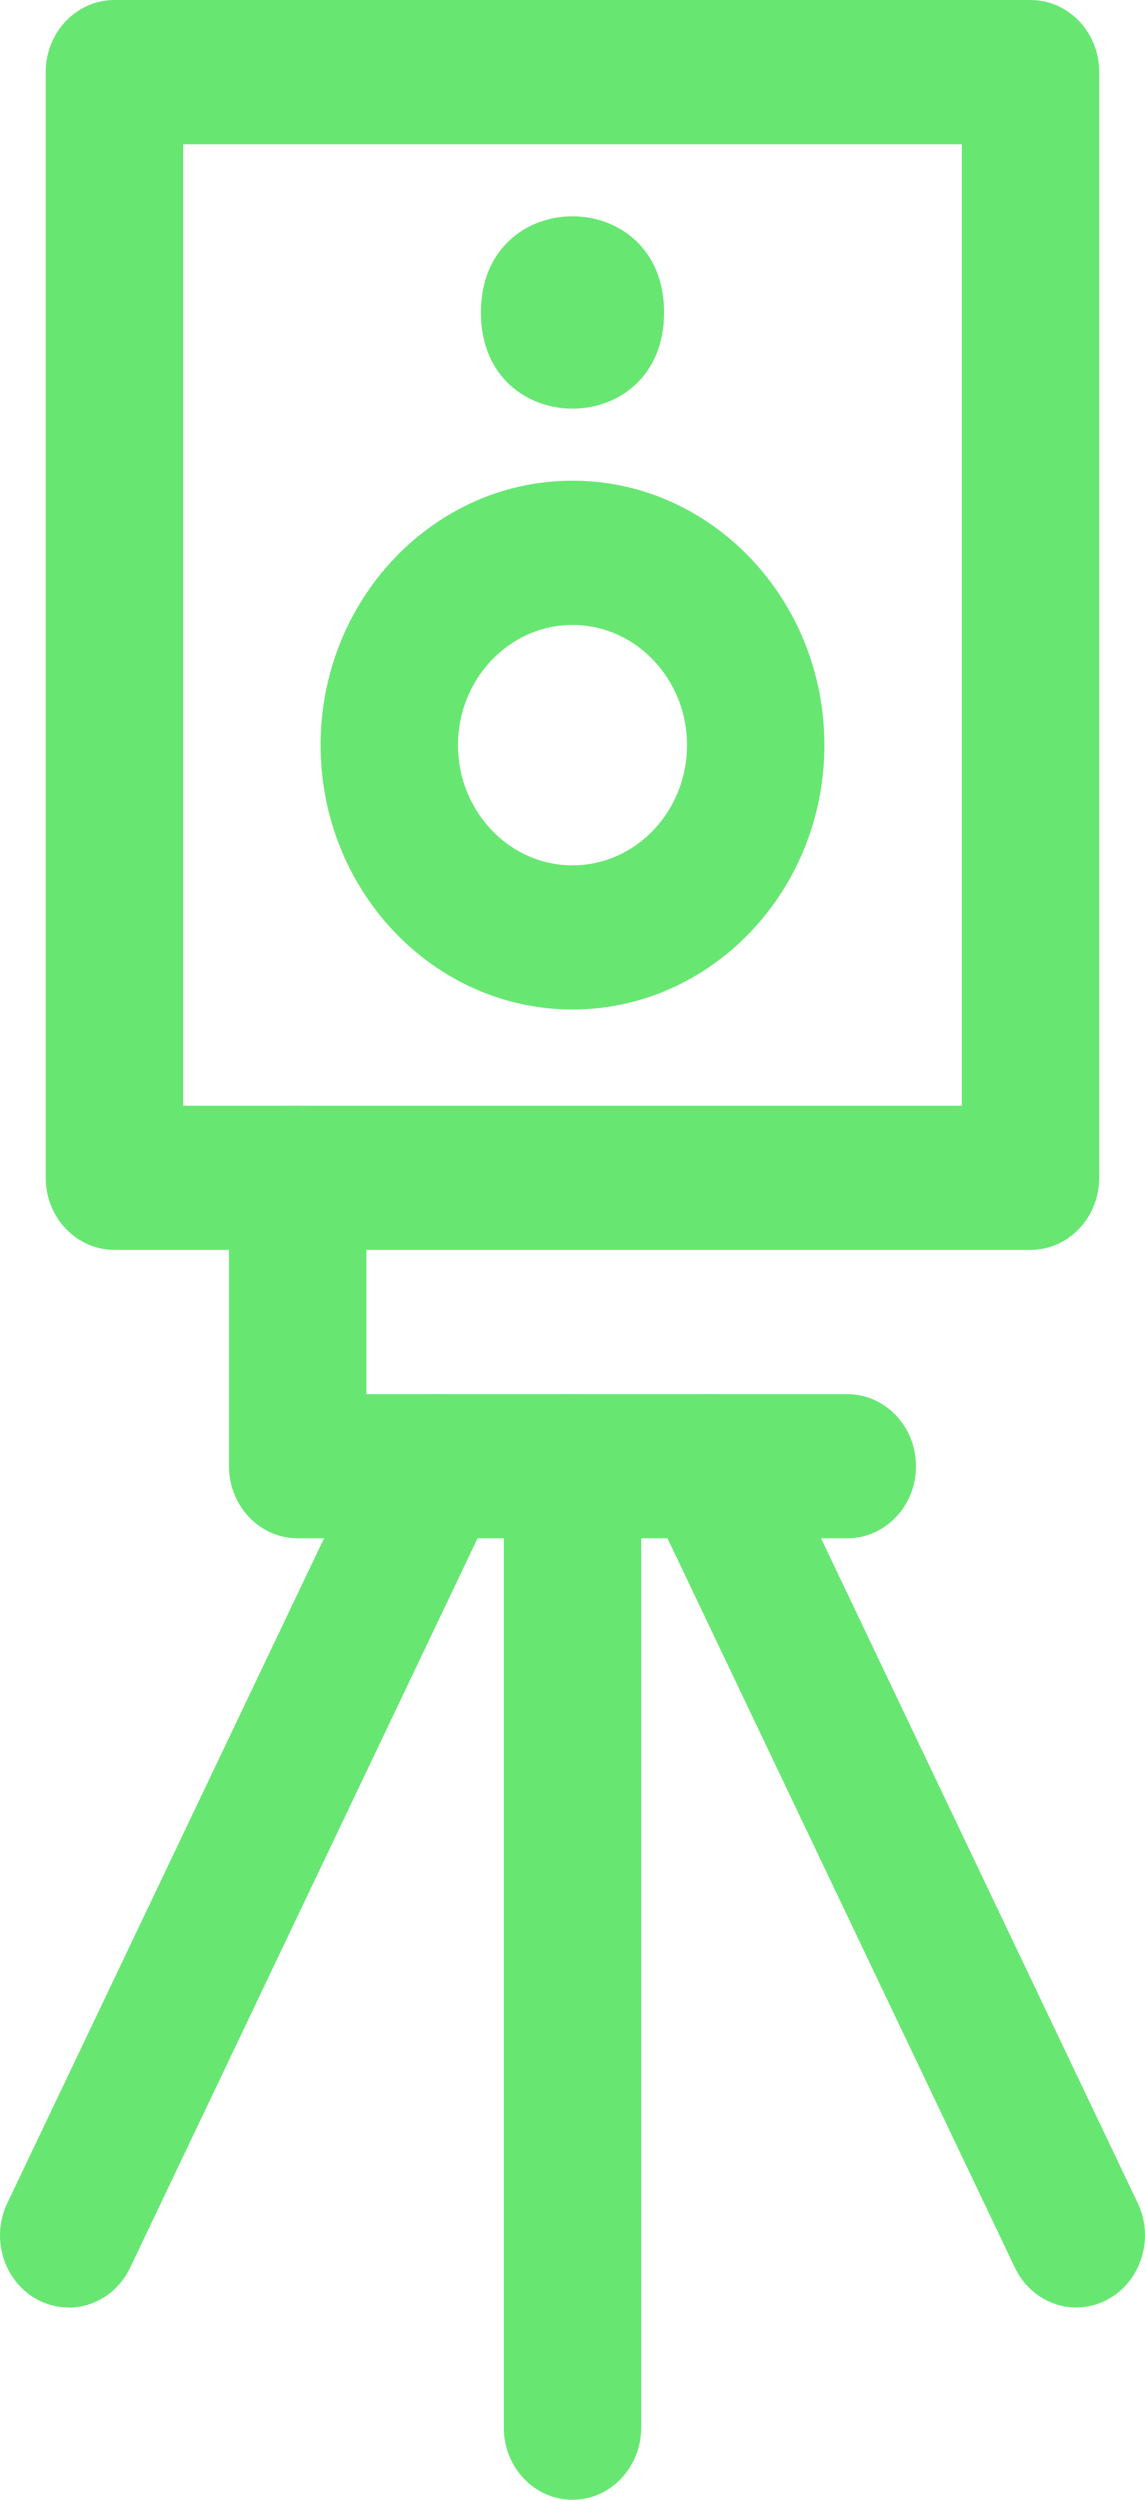 <svg width="11" height="24" viewBox="0 0 11 24" fill="none" xmlns="http://www.w3.org/2000/svg">
<path d="M8.14 14.769H2.86C2.496 14.769 2.2 14.459 2.2 14.077V11.308C2.2 10.926 2.496 10.616 2.86 10.616C3.224 10.616 3.52 10.926 3.52 11.308V13.385H8.14C8.504 13.385 8.8 13.695 8.8 14.077C8.8 14.459 8.504 14.769 8.14 14.769Z" fill="#67E772"/>
<path d="M0.659 22.154C0.56 22.154 0.459 22.13 0.365 22.081C0.039 21.91 -0.093 21.494 0.07 21.152L3.59 13.768C3.754 13.426 4.15 13.289 4.476 13.459C4.801 13.629 4.933 14.046 4.77 14.387L1.25 21.772C1.135 22.014 0.901 22.155 0.659 22.155L0.659 22.154Z" fill="#67E772"/>
<path d="M10.341 22.154C10.099 22.154 9.865 22.013 9.75 21.771L6.23 14.386C6.067 14.045 6.199 13.628 6.524 13.457C6.851 13.288 7.247 13.425 7.41 13.767L10.93 21.151C11.093 21.493 10.961 21.909 10.635 22.08C10.541 22.13 10.44 22.153 10.341 22.153L10.341 22.154Z" fill="#67E772"/>
<path d="M5.5 24C5.136 24 4.84 23.69 4.84 23.308V14.077C4.84 13.695 5.136 13.385 5.5 13.385C5.864 13.385 6.16 13.695 6.16 14.077V23.308C6.16 23.69 5.864 24 5.5 24Z" fill="#67E772"/>
<path d="M9.9 12H1.1C0.735 12 0.439 11.69 0.439 11.308V0.692C0.439 0.31 0.735 0 1.1 0H9.9C10.265 0 10.56 0.31 10.56 0.692V11.308C10.56 11.69 10.265 12 9.9 12ZM1.76 10.616H9.24V1.385H1.76V10.616Z" fill="#67E772"/>
<path d="M5.5 9.692C4.166 9.692 3.08 8.553 3.08 7.154C3.08 5.754 4.166 4.615 5.5 4.615C6.834 4.615 7.92 5.754 7.92 7.154C7.92 8.553 6.834 9.692 5.5 9.692ZM5.5 6C4.894 6 4.4 6.518 4.4 7.154C4.4 7.79 4.894 8.308 5.5 8.308C6.107 8.308 6.6 7.79 6.6 7.154C6.6 6.518 6.107 6 5.5 6Z" fill="#67E772"/>
<path d="M6.38 3C6.38 4.231 4.62 4.231 4.62 3C4.62 1.769 6.38 1.769 6.38 3Z" fill="#67E772"/>
</svg>
